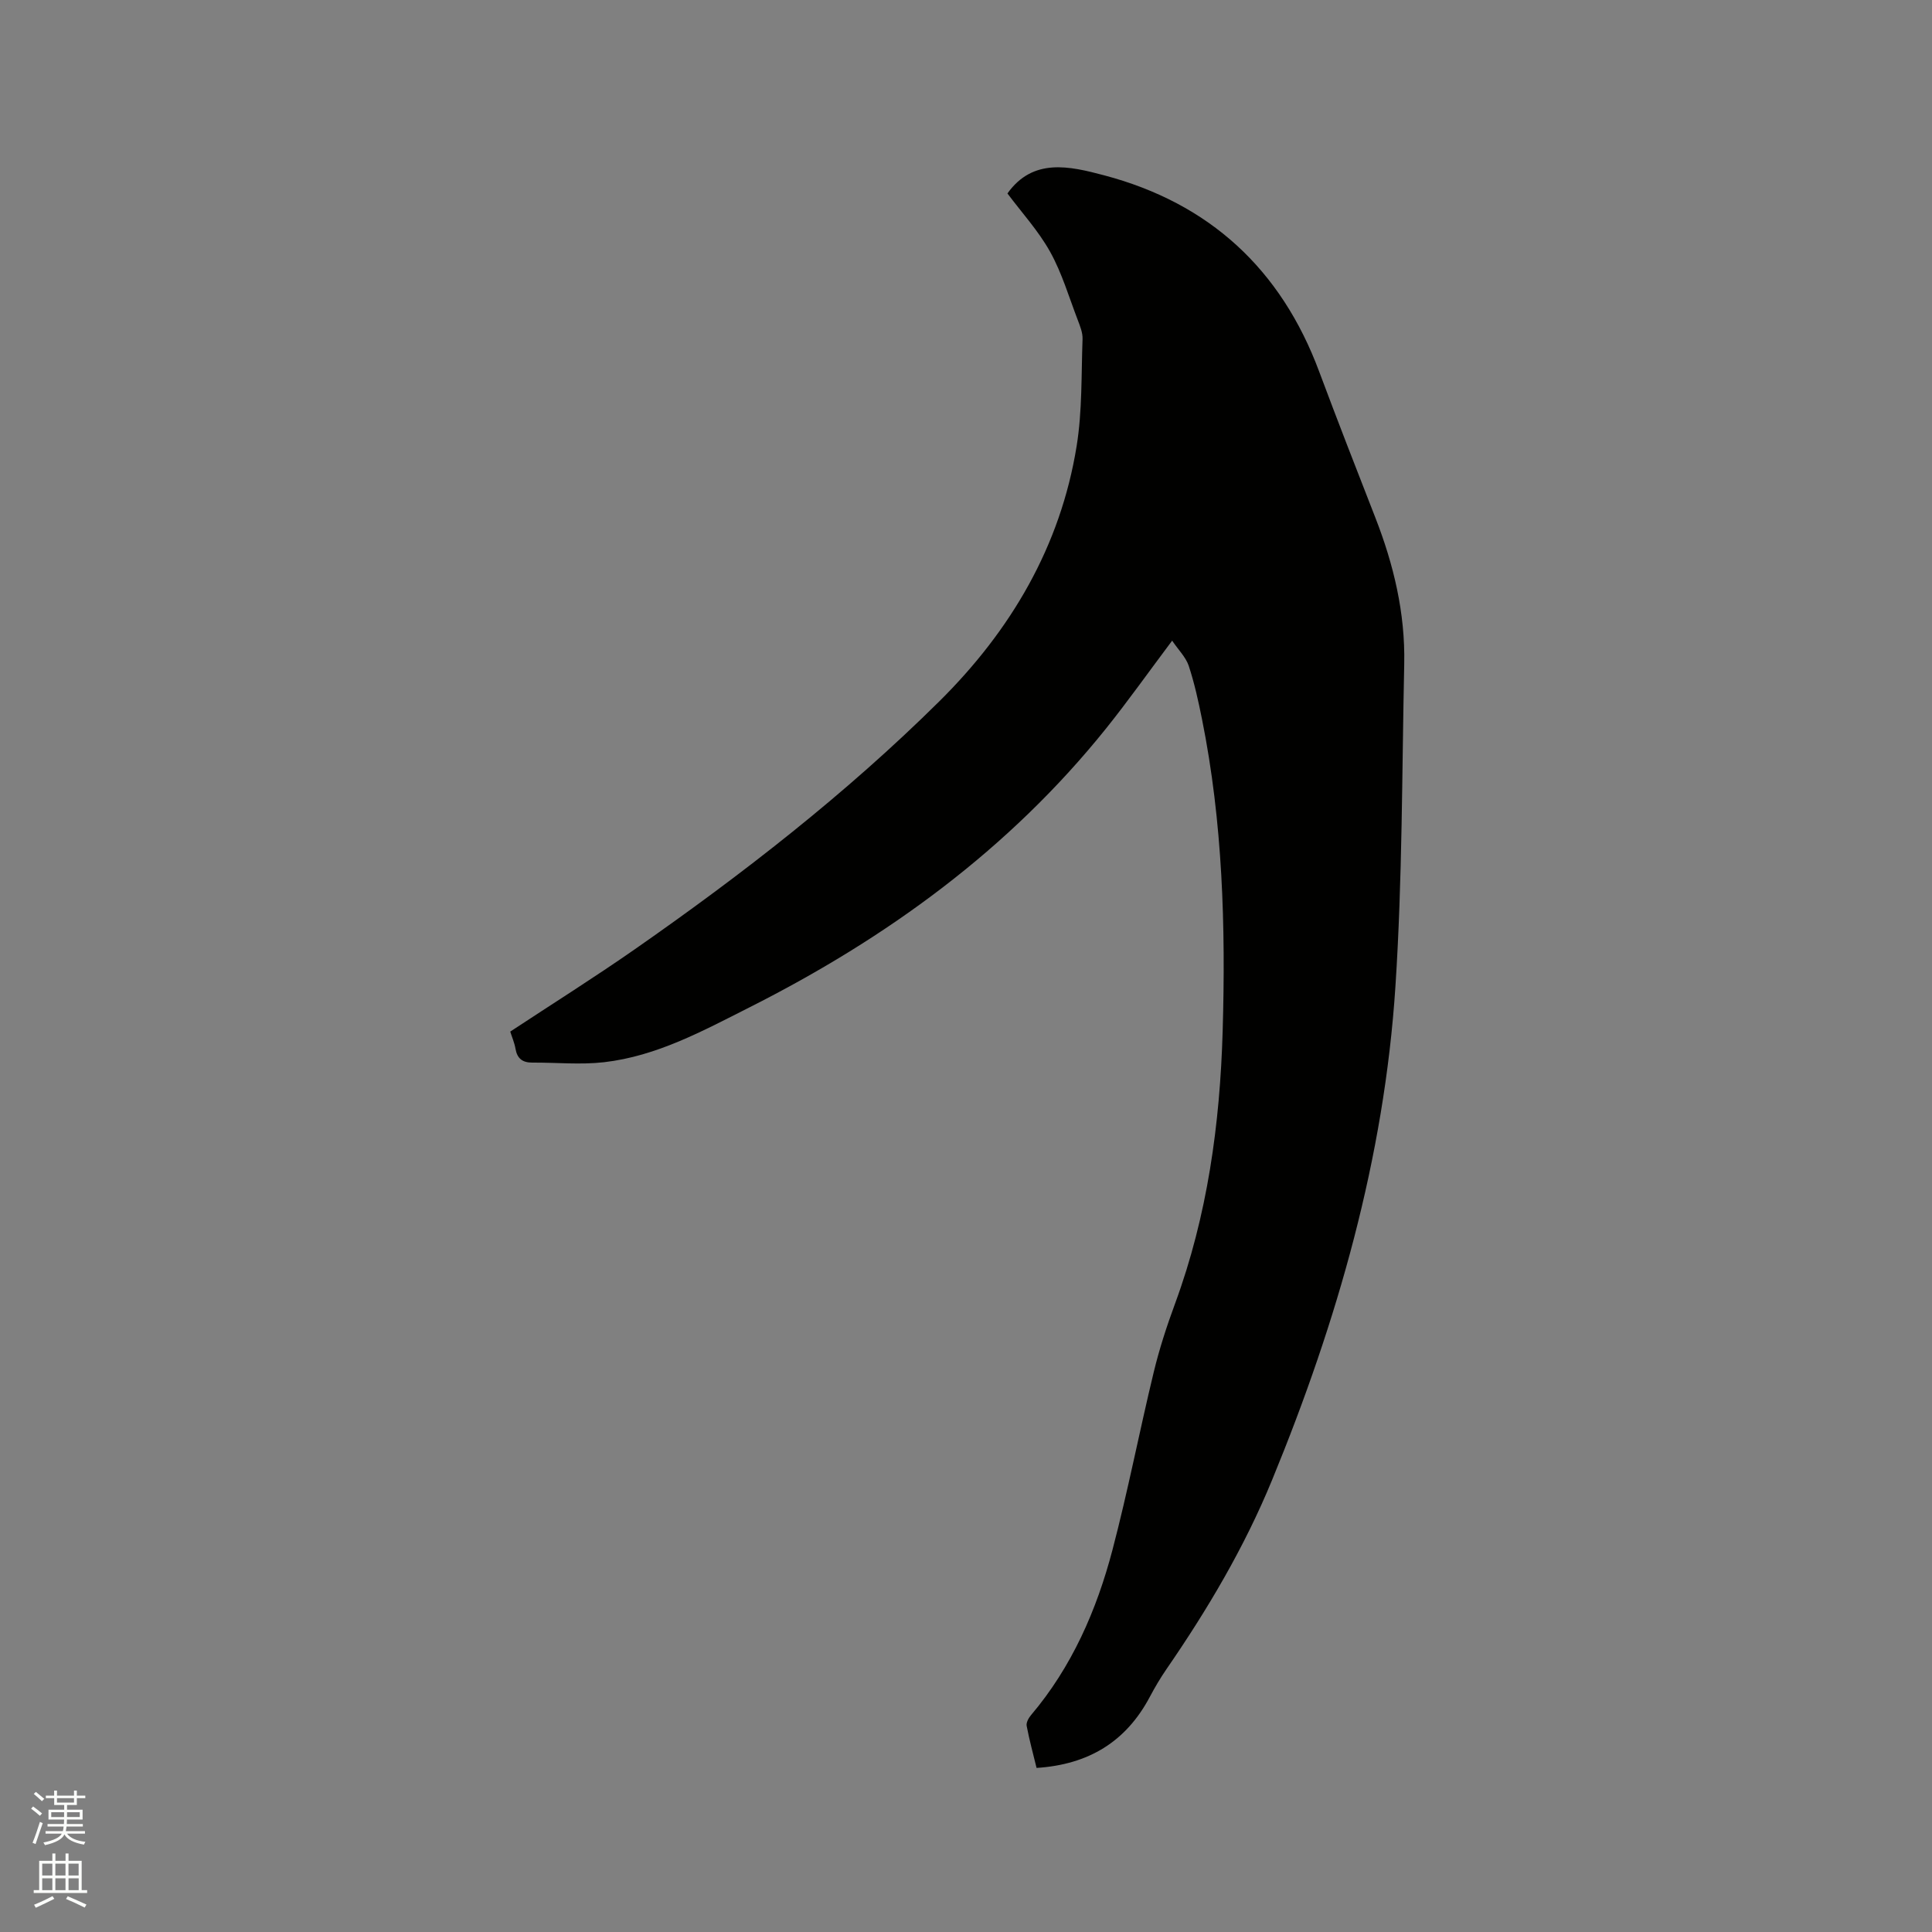 <svg enable-background="new 0 0 400 400" viewBox="0 0 400 400" xmlns="http://www.w3.org/2000/svg"><rect x="0" y="0" width="400" height="400" fill="#808080" stroke="none"/><path d="m6.44 374.46.42-.45c.65.47 1.27.95 1.85 1.44l-.45.49c-.65-.56-1.25-1.06-1.82-1.48m.93 7.33-.63-.26c.55-1.36 1.05-2.8 1.52-4.33.19.1.38.19.59.27-.46 1.29-.95 2.73-1.48 4.32m-.38-10.38.44-.42c.43.34 1.01.82 1.74 1.44l-.49.49c-.53-.51-1.09-1.01-1.69-1.51m2.5.35h1.72v-1.04h.59v1.04h3.52v-1.04h.59v1.04h1.75v.53h-1.75v1.42h-2.03v.97h3.22v2.03h-3.24c0 .35-.01.66-.03.93h3.32v.53h-3.37c-.03.27-.08.58-.15.94h3.96v.53h-3.71c.67.92 1.93 1.48 3.79 1.68-.13.24-.23.44-.29.59-2.13-.38-3.48-1.08-4.04-2.12-.43.97-1.77 1.72-4.03 2.23-.09-.19-.2-.37-.33-.55 2.1-.42 3.37-1.03 3.81-1.83h-3.36v-.53h3.58c.08-.29.13-.61.16-.94h-3.33v-.53h3.39c.02-.27.04-.58.04-.93h-3.23v-2.03h3.25v-.97h-2.07v-1.42h-1.73zm1.12 3.44v1h2.65c.01-.3.02-.44.01-.4v-.25-.35zm1.19-2h3.52v-.91h-3.52zm4.71 2h-2.63v.59c0 .15-.01.28-.01.4h2.64z" fill="#fbfcfa"/><path d="m13.56 383.74h.63v1.52h2.72v6.07h1.13v.6h-11.06v-.6h1.13v-6.07h2.73v-1.52h.63v1.52h2.1v-1.52zm-2.69 8.83.38.56c-1.24.63-2.53 1.25-3.85 1.85-.1-.21-.21-.42-.34-.63 1.36-.55 2.63-1.15 3.81-1.78m-2.13-4.27h2.1v-2.45h-2.1zm0 3.04h2.1v-2.46h-2.1zm2.72-3.04h2.1v-2.45h-2.1zm0 3.04h2.1v-2.46h-2.1zm6.07 3.6c-1.41-.71-2.7-1.3-3.86-1.78l.35-.56c1.45.62 2.75 1.19 3.88 1.72zm-1.25-9.09h-2.1v2.45h2.1zm-2.09 5.49h2.1v-2.46h-2.1z" fill="#fbfcfa"/><path d="m242.68 132.64c-4.93 6.57-9.15 12.53-13.71 18.22-20.07 25-45.35 43.35-73.79 57.7-9.67 4.88-19.19 10.1-30.12 11.36-4.89.56-9.9.05-14.85.08-2.01.01-3.13-.82-3.48-2.86-.21-1.23-.73-2.41-1.09-3.56 8.7-5.73 17.39-11.19 25.8-17.05 22.29-15.54 43.73-32.2 63.05-51.34 14.77-14.64 25.07-32.05 28.42-52.86 1.17-7.26.95-14.75 1.22-22.14.05-1.31-.52-2.69-1-3.96-1.82-4.74-3.27-9.71-5.72-14.11-2.43-4.36-5.91-8.15-8.83-12.07 5.3-7.43 12.87-5.65 20.03-3.75 21.82 5.77 36.62 19.44 44.51 40.63 3.77 10.1 7.69 20.15 11.61 30.19 3.82 9.77 6.22 19.82 6 30.35-.48 22.25-.37 44.54-1.82 66.73-2.31 35.51-12.02 69.33-25.52 102.17-5.76 14.02-13.38 26.86-21.92 39.26-1.26 1.83-2.39 3.76-3.43 5.72-4.9 9.22-12.62 13.98-23.43 14.68-.69-2.84-1.49-5.75-2.05-8.7-.13-.67.39-1.63.89-2.22 8.47-10 13.59-21.73 16.87-34.2 3.2-12.17 5.58-24.55 8.54-36.79 1.16-4.82 2.71-9.58 4.43-14.24 6.7-18.22 9.29-37.15 9.85-56.41.63-21.65.01-43.25-4.28-64.58-.75-3.73-1.57-7.48-2.76-11.08-.62-1.79-2.13-3.26-3.42-5.17z" fill="#010100"/></svg>
